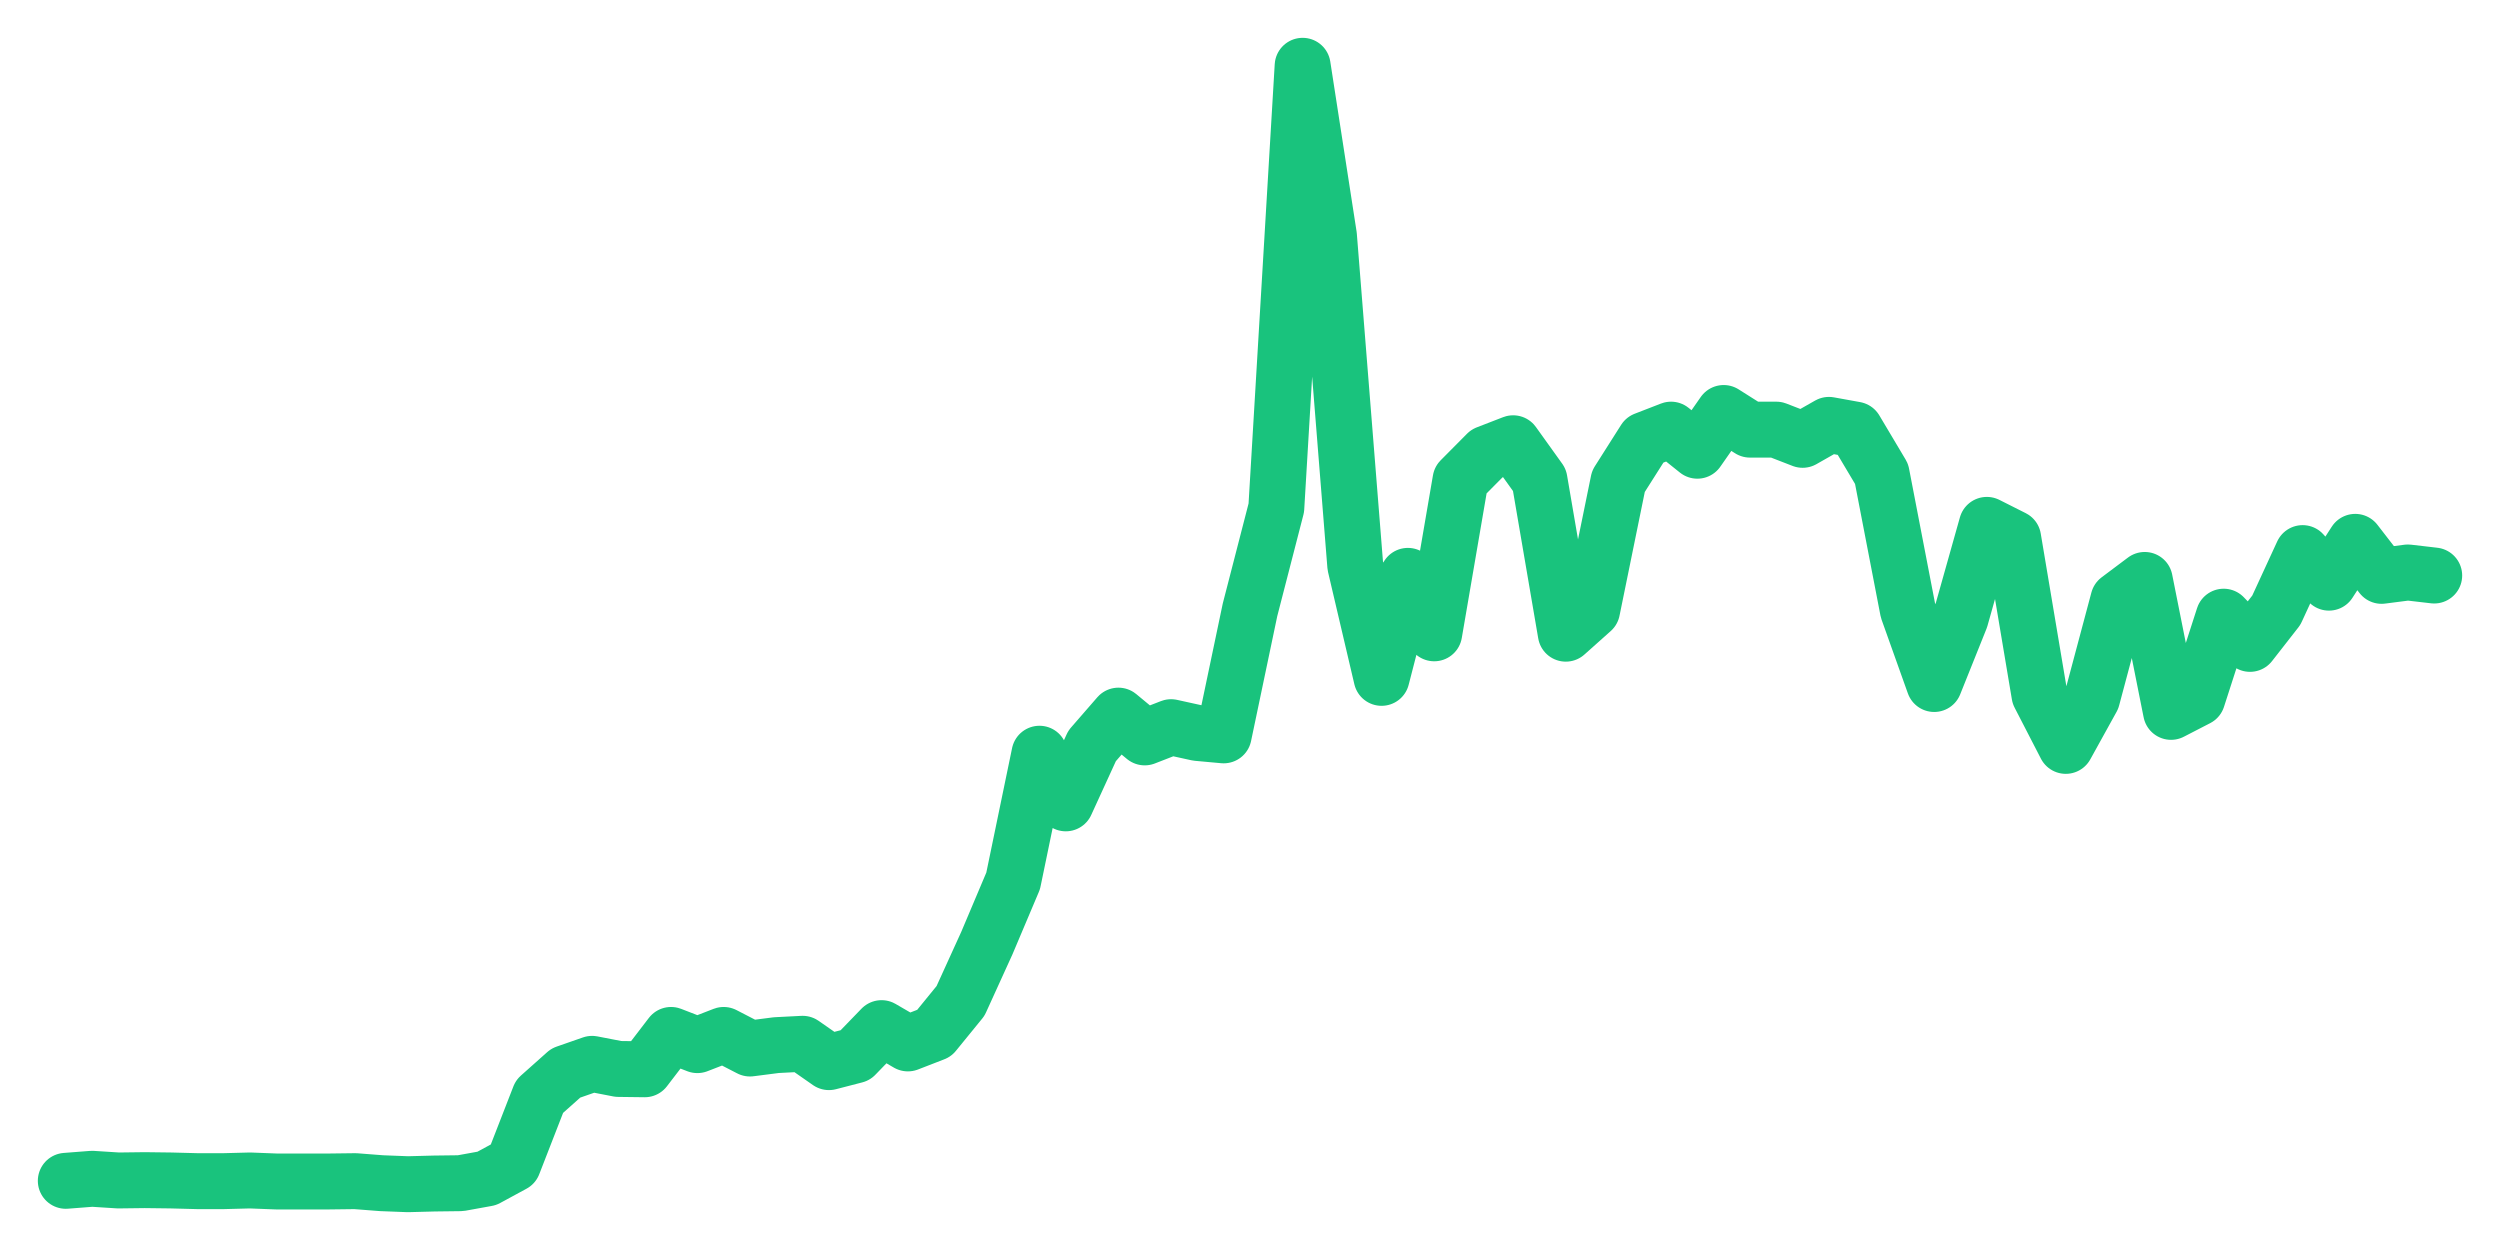 <svg xmlns="http://www.w3.org/2000/svg" width="76" height="38" viewBox="0 0 76 38">
  <path d="M2.000,35.897 L2.800,35.835 L3.600,35.886 L4.400,35.876 L5.200,35.886 L6.000,35.907 L6.800,35.907 L7.600,35.886 L8.400,35.917 L9.200,35.917 L10.000,35.917 L10.800,35.907 L11.600,35.969 L12.400,36.000 L13.200,35.979 L14.000,35.969 L14.800,35.824 L15.600,35.390 L16.400,33.333 L17.200,32.620 L18.000,32.341 L18.800,32.496 L19.600,32.506 L20.400,31.462 L21.200,31.772 L22.000,31.462 L22.800,31.875 L23.600,31.772 L24.400,31.731 L25.200,32.289 L26.000,32.082 L26.800,31.255 L27.600,31.720 L28.400,31.410 L29.200,30.428 L30.000,28.671 L30.800,26.779 L31.600,22.913 L32.400,24.422 L33.200,22.675 L34.000,21.755 L34.800,22.417 L35.600,22.106 L36.400,22.282 L37.200,22.355 L38.000,18.540 L38.800,15.439 L39.600,2.000 L40.400,7.169 L41.200,17.196 L42.000,20.607 L42.800,17.506 L43.600,19.253 L44.400,14.591 L45.200,13.785 L46.000,13.475 L46.800,14.591 L47.600,19.264 L48.400,18.550 L49.200,14.632 L50.000,13.371 L50.800,13.061 L51.600,13.702 L52.400,12.555 L53.200,13.061 L54.000,13.061 L54.800,13.371 L55.600,12.916 L56.400,13.061 L57.200,14.405 L58.000,18.550 L58.800,20.794 L59.600,18.798 L60.400,15.956 L61.200,16.359 L62.000,21.124 L62.800,22.675 L63.600,21.228 L64.400,18.230 L65.200,17.630 L66.000,21.641 L66.800,21.228 L67.600,18.747 L68.400,19.574 L69.200,18.550 L70.000,16.814 L70.800,17.713 L71.600,16.472 L72.400,17.506 L73.200,17.403 L74.000,17.496" fill="none" stroke="#19c37d" stroke-width="1.7" stroke-linecap="round" stroke-linejoin="round"/>
</svg>
